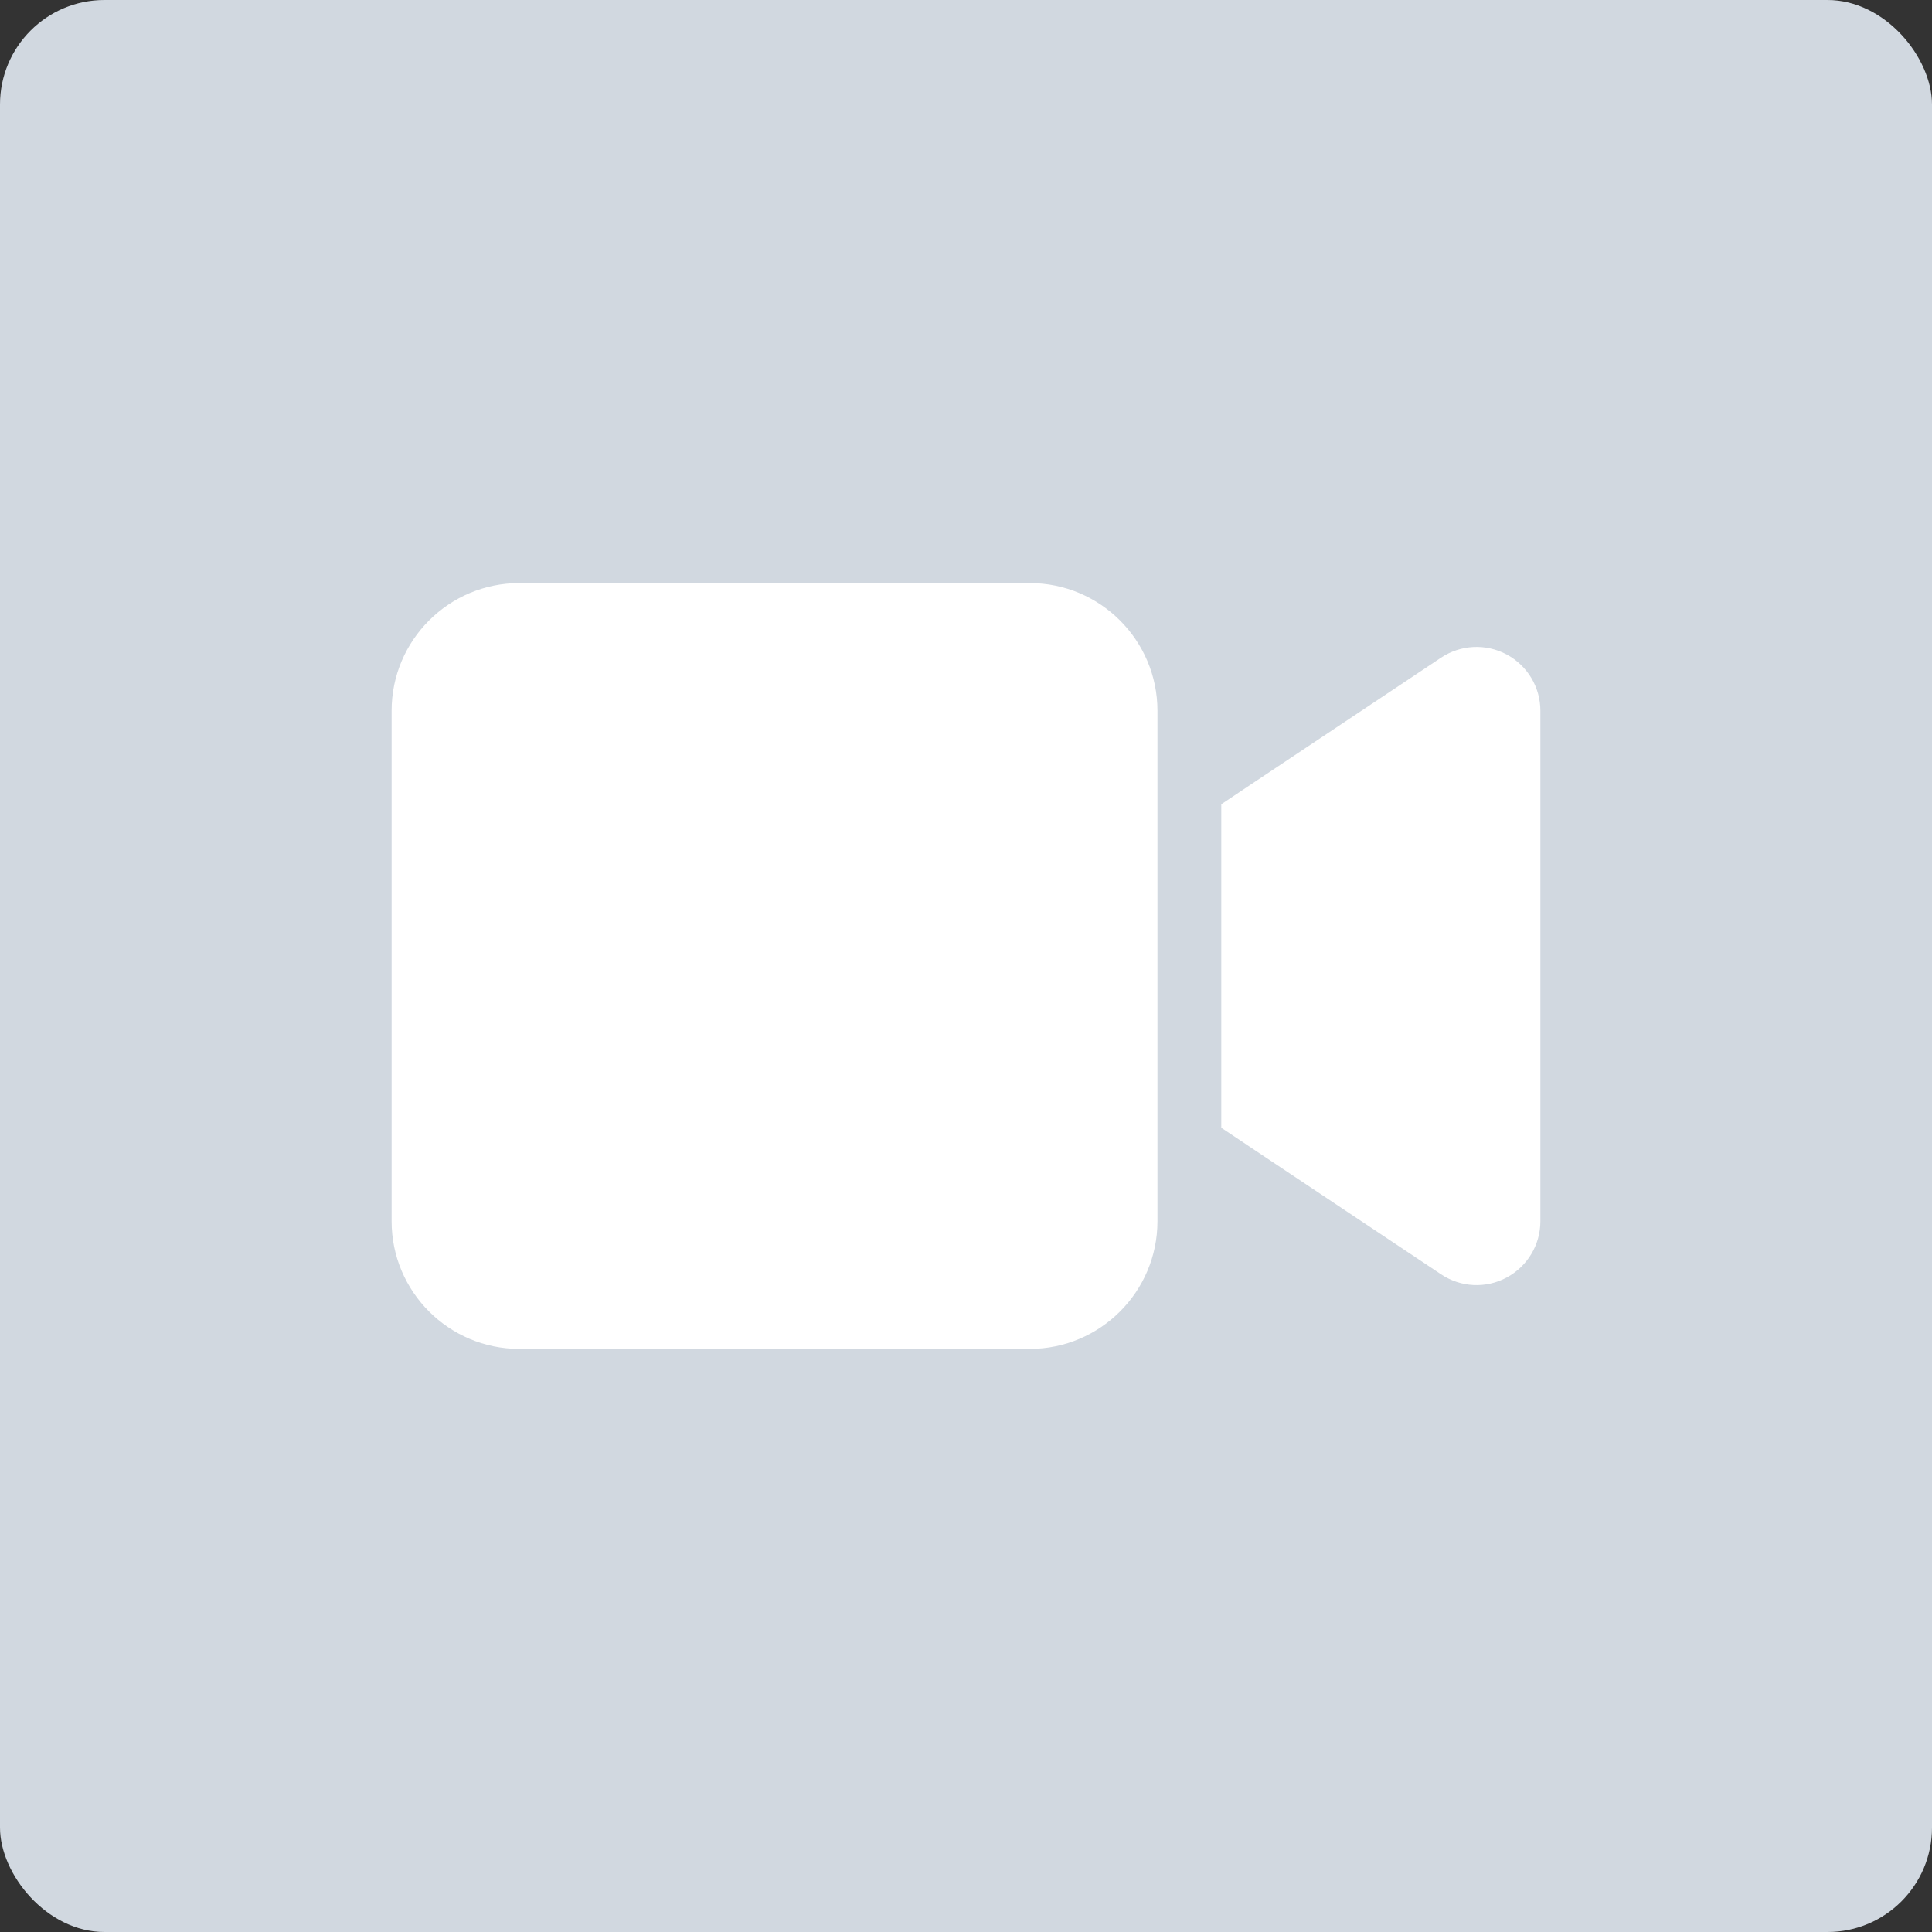 <svg width="74" height="74" viewBox="0 0 74 74" fill="none" xmlns="http://www.w3.org/2000/svg">
<rect x="0" y="0" width="74" height="74" fill="#333333" stroke="none"/>
<rect width="74" height="74" rx="4" fill="#D1D8E0"/>
<g clip-path="url(#clip0_288_6214)">
<path d="M15 27.222C15 24.525 17.192 22.333 19.889 22.333H39.444C42.141 22.333 44.333 24.525 44.333 27.222V46.778C44.333 49.474 42.141 51.666 39.444 51.666H19.889C17.192 51.666 15 49.474 15 46.778V27.222ZM57.709 25.068C58.504 25.495 59 26.32 59 27.222V46.778C59 47.679 58.504 48.504 57.709 48.932C56.915 49.359 55.952 49.314 55.196 48.809L47.862 43.92L46.778 43.195V41.889V32.111V30.805L47.862 30.079L55.196 25.19C55.944 24.693 56.907 24.64 57.709 25.068Z" fill="white"/>
</g>
<defs>
<clipPath id="clip0_288_6214">
<rect width="44" height="39.111" fill="white" transform="translate(15 17.444)"/>
</clipPath>
</defs>
</svg>
